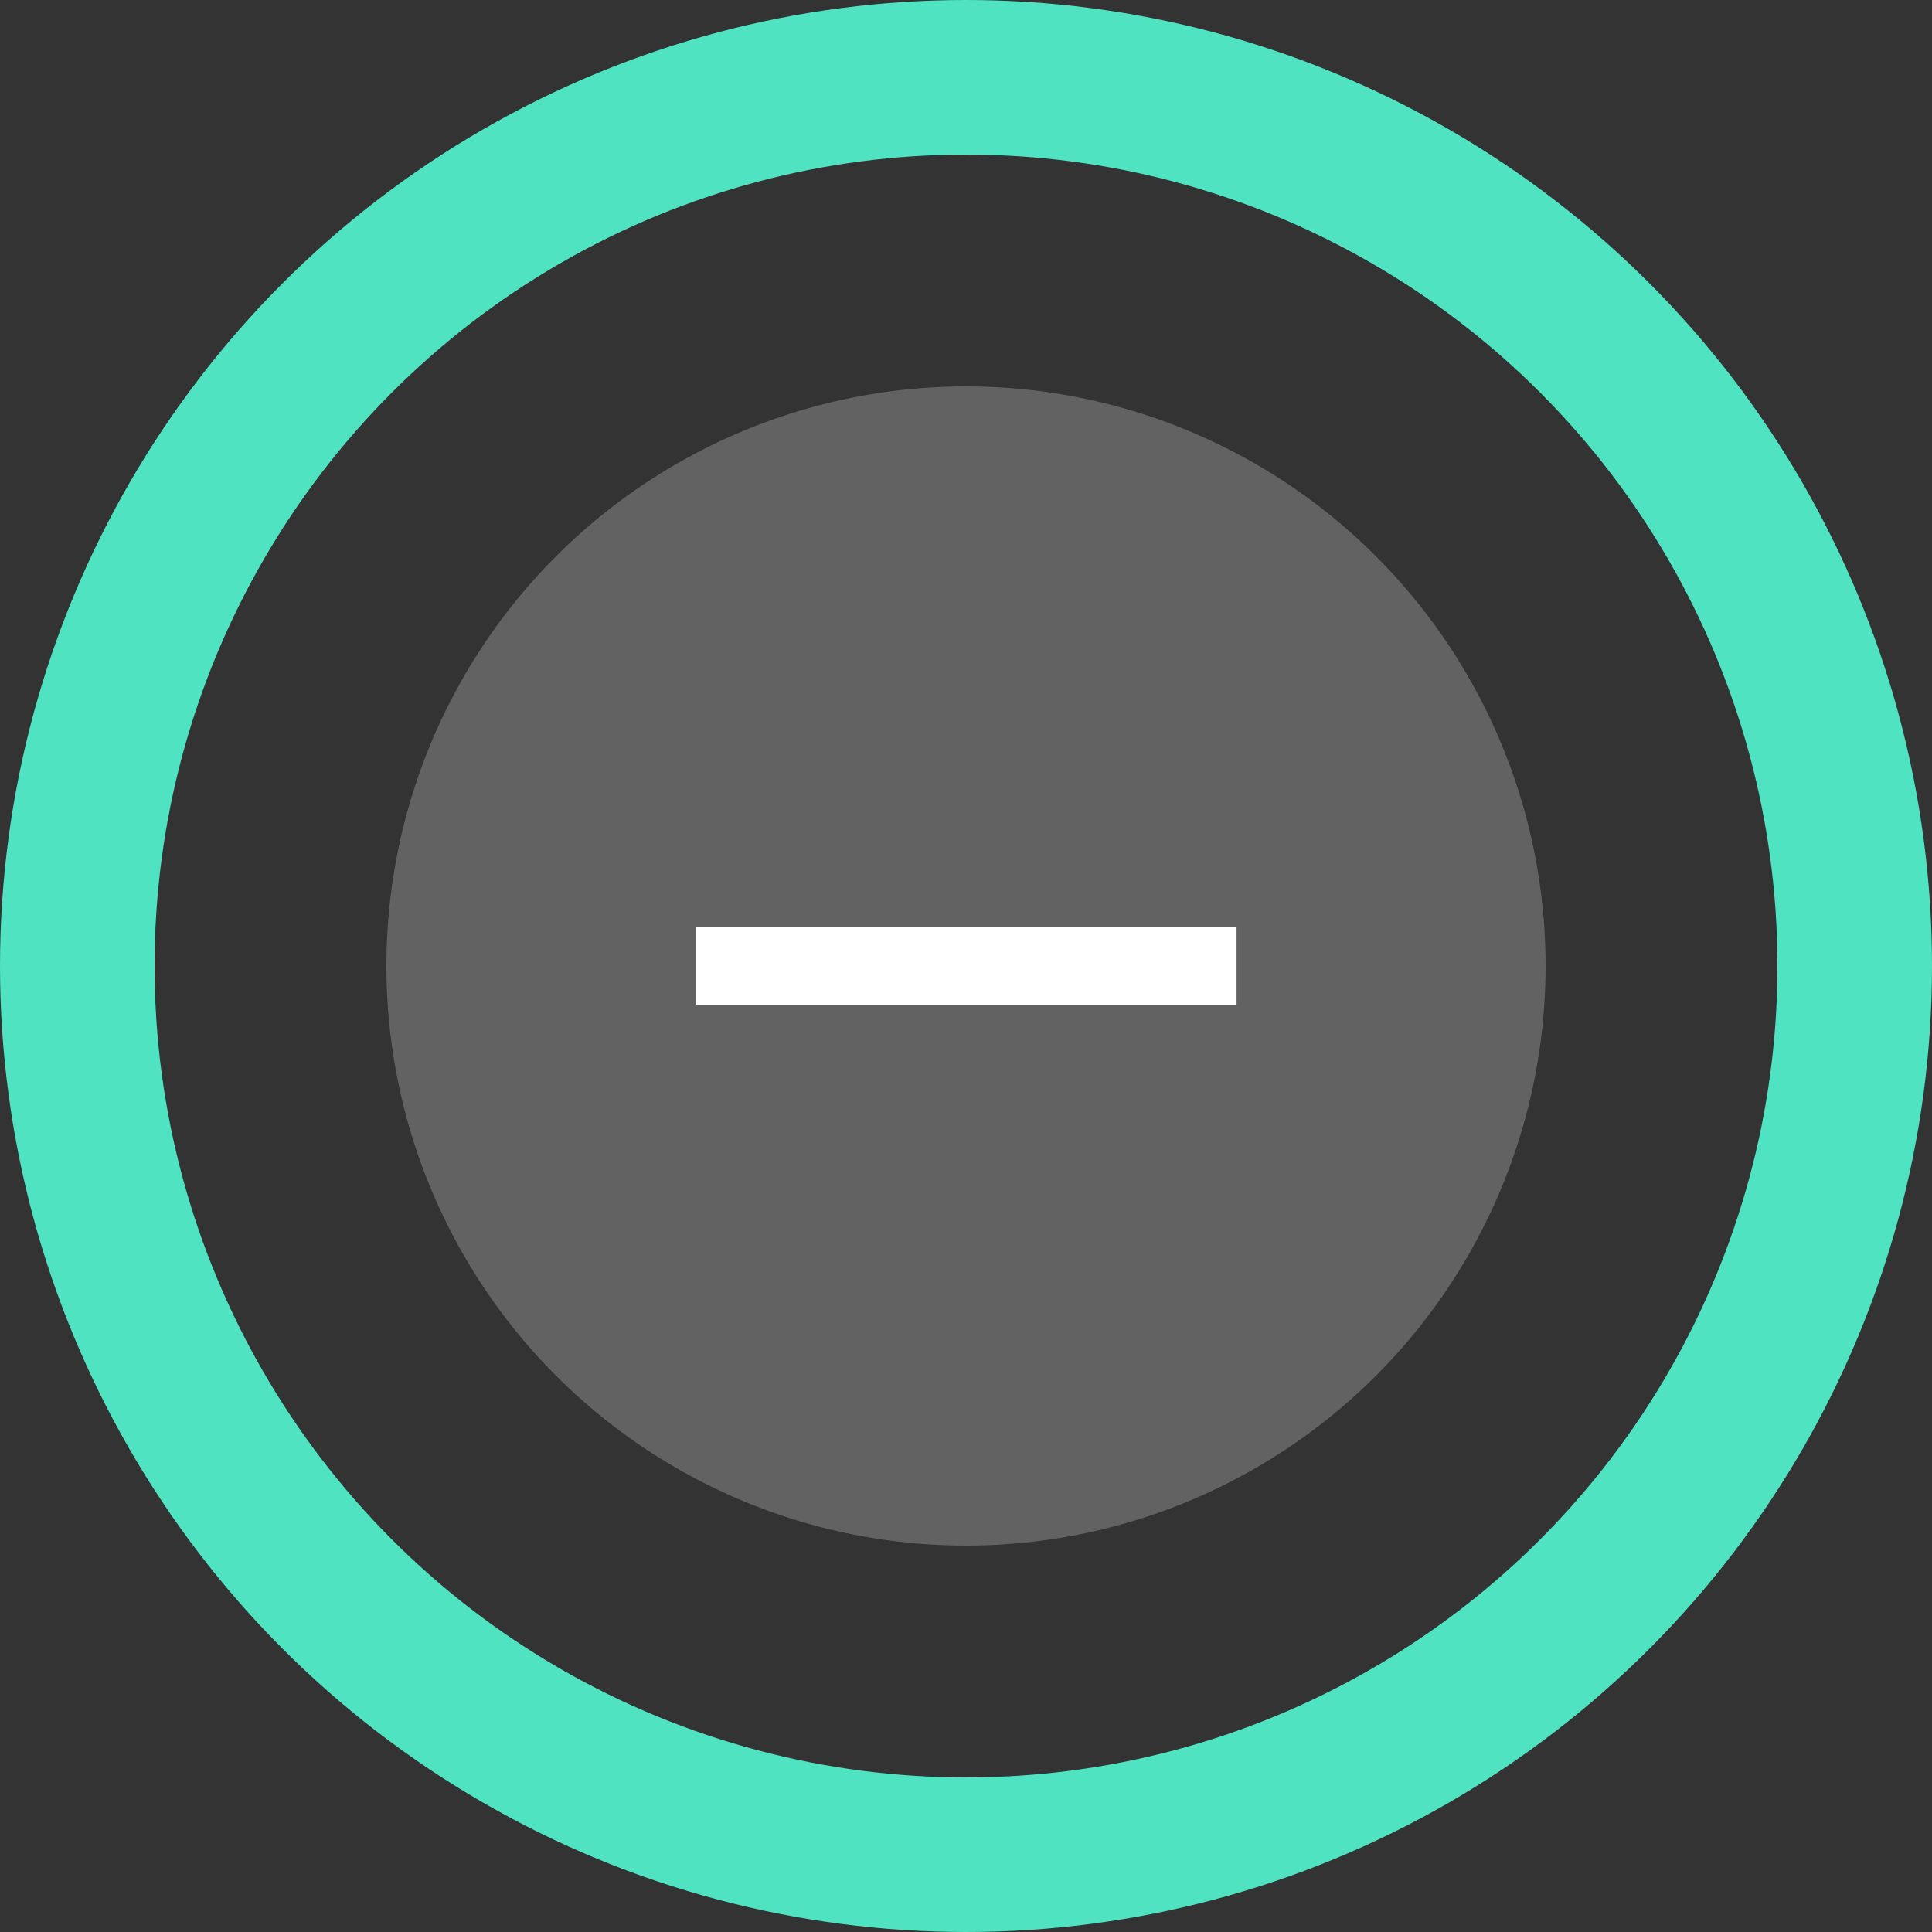 <svg xmlns="http://www.w3.org/2000/svg" width="25" height="25" viewBox="0 0 25 25">
    <rect x="0" y="0" width="25" height="25" fill="#333333" stroke="none"/>
    <g fill="none" fill-rule="nonzero">
        <g transform="translate(1 1)">
            <circle cx="11.5" cy="11.5" r="11.5" stroke="#50E3C2" stroke-width="2"/>
            <circle cx="11.5" cy="11.5" r="7.5" fill="#FFF" opacity=".231"/>
        </g>
        <path stroke="#FFF" d="M9 12.5h7.001"/>
    </g>
</svg>
